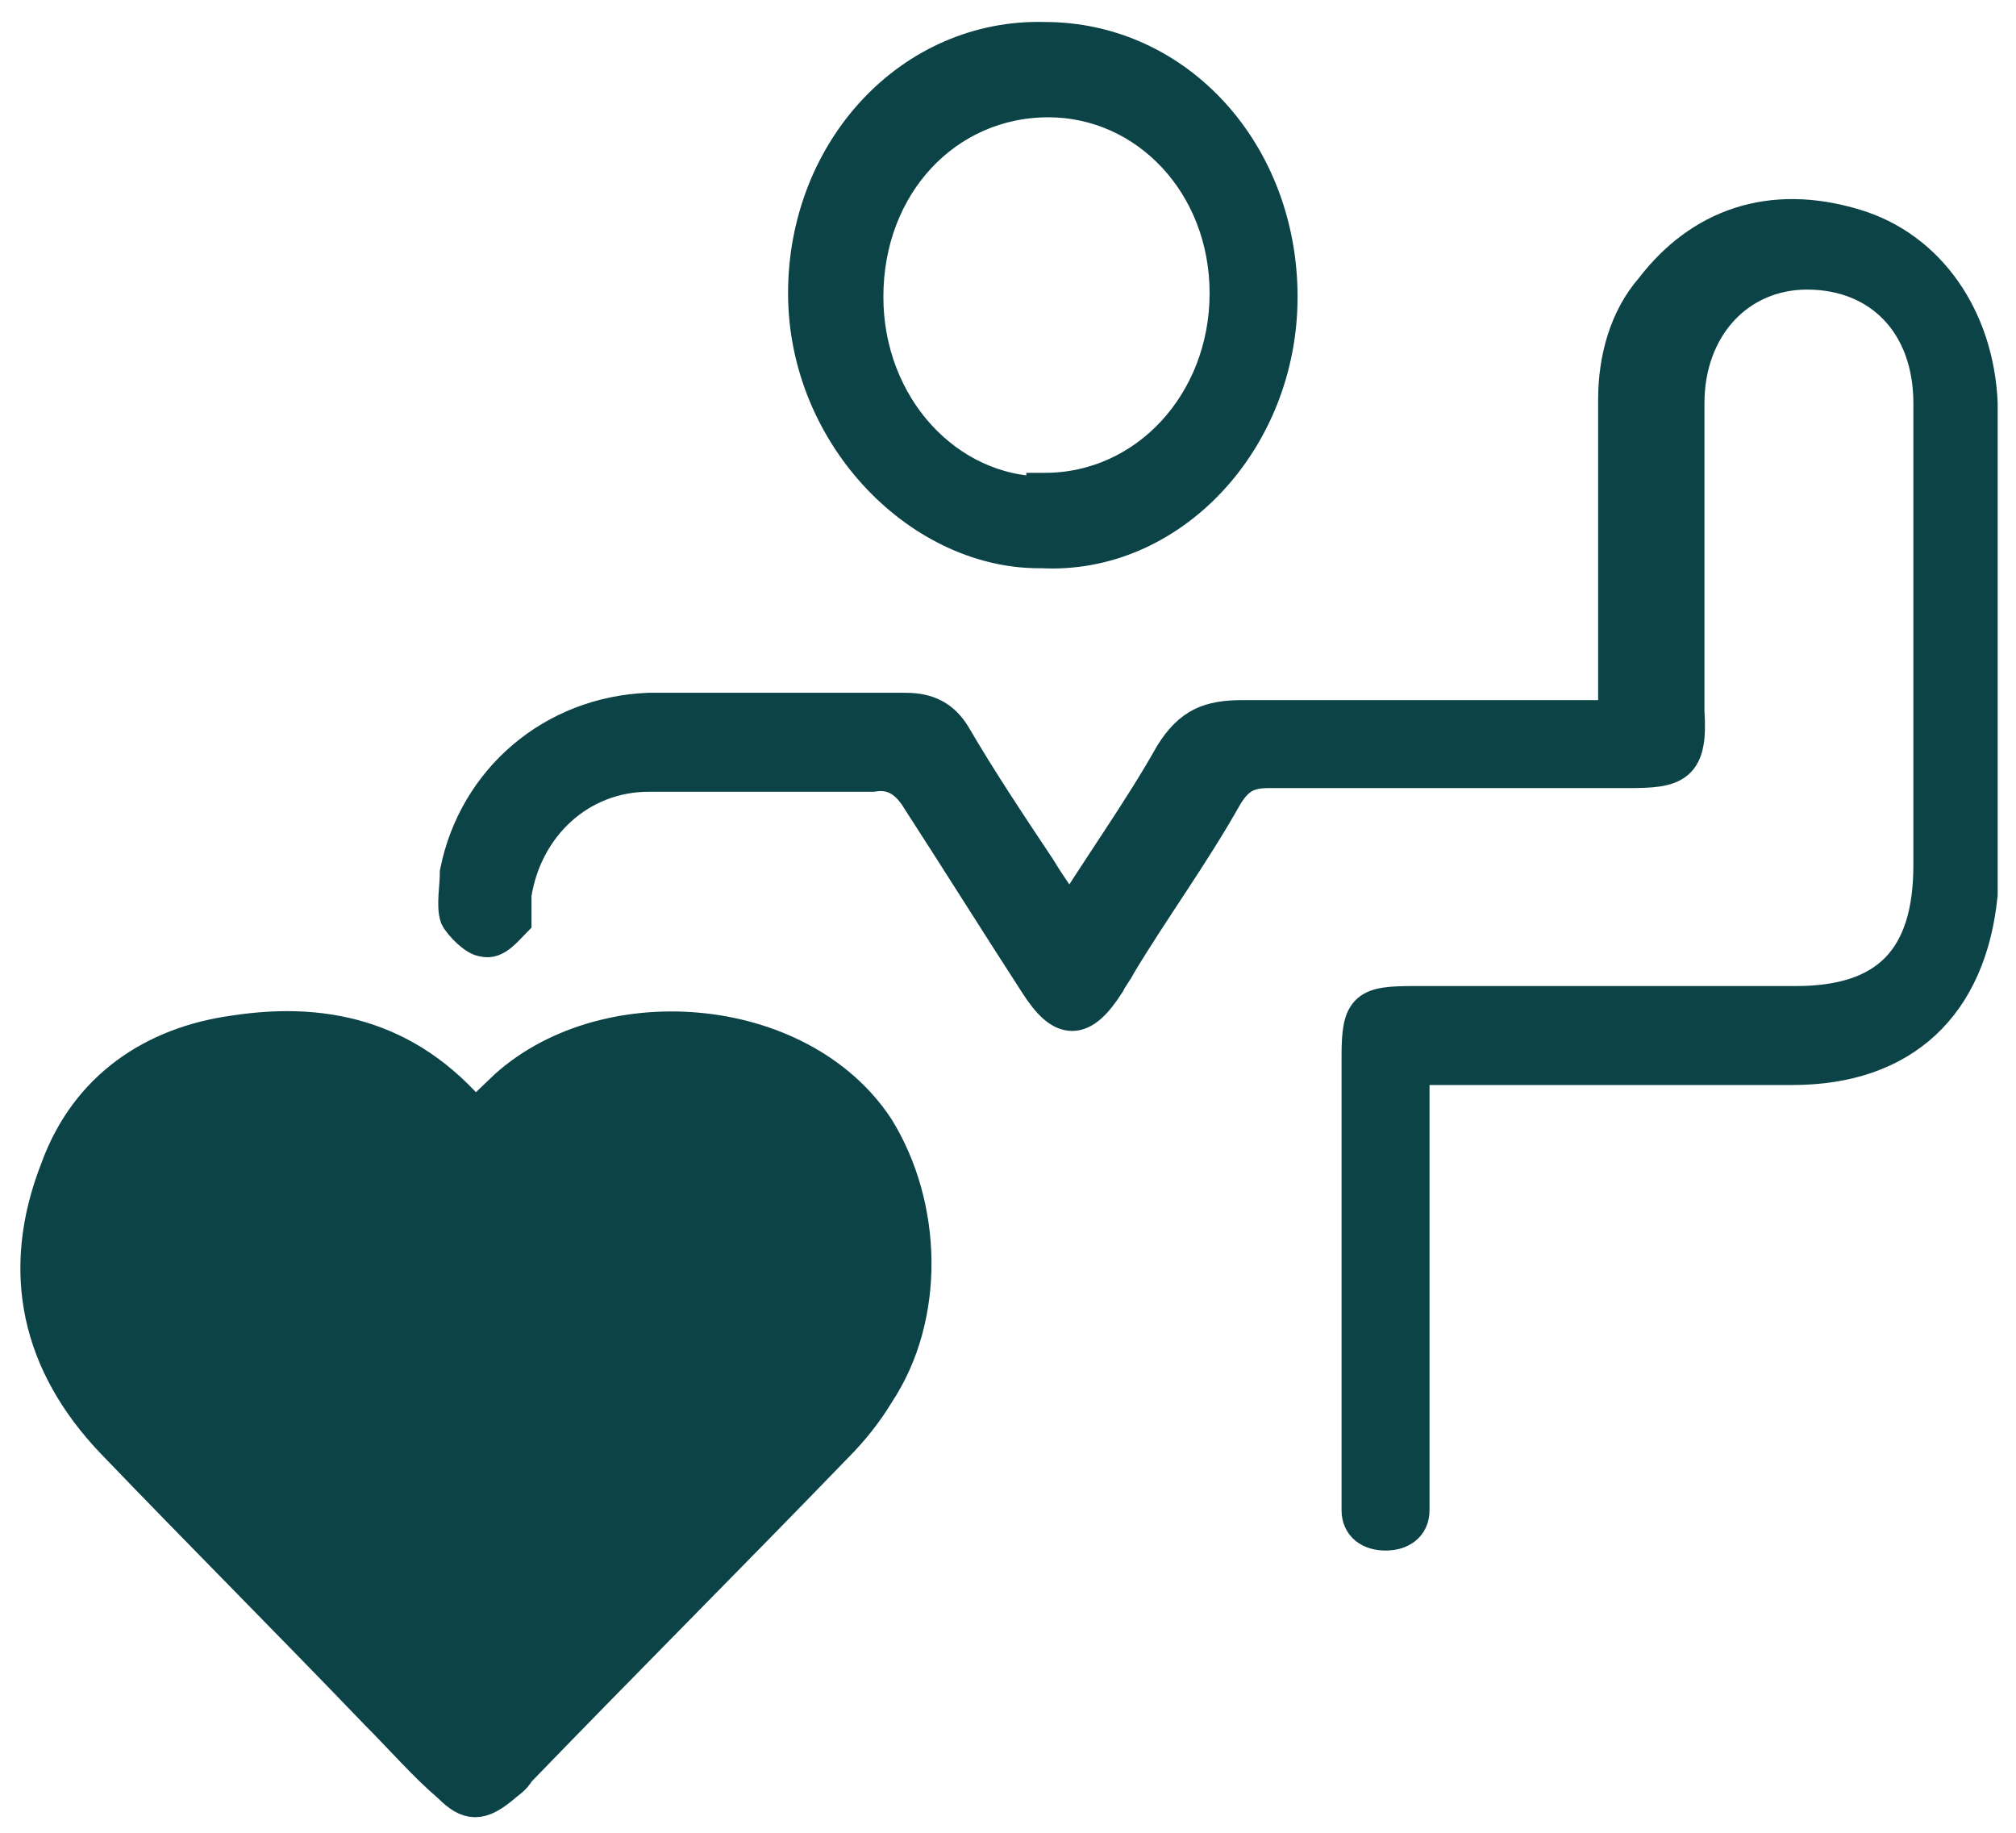 <?xml version="1.0" encoding="UTF-8"?> <svg xmlns="http://www.w3.org/2000/svg" version="1.1" viewBox="0 0 55 50"><defs><style> .cls-1 { fill: #0b4347; stroke: #0b4347; } </style></defs><g><g id="Layer_1"><path class="cls-1" d="M28.9,25.5c1.1-1.8,2.2-3.3,3.1-4.9.5-.8,1-1,1.9-1,2.9,0,5.9,0,8.8,0h1.4c0-.5,0-.9,0-1.3,0-2.5,0-4.9,0-7.4,0-1.1.3-2.2,1-3,1.3-1.7,3.2-2.4,5.5-1.7,2,.6,3.3,2.5,3.4,4.8,0,1.9,0,3.9,0,5.8,0,2.2,0,4.4,0,6.7,0,.3,0,.6,0,.9-.3,3-2.1,4.7-5.1,4.7-3,0-6,0-9,0h-1.4c0,.5,0,.9,0,1.3,0,3.3,0,6.6,0,9.9,0,.3,0,.6,0,.9,0,.4-.3.6-.7.6-.4,0-.7-.2-.7-.6,0-.3,0-.5,0-.8,0-3.9,0-7.7,0-11.6,0-1.3.2-1.4,1.5-1.4,3.3,0,6.5,0,9.8,0s.4,0,.6,0c2.5,0,3.7-1.2,3.7-3.8,0-4.2,0-8.4,0-12.6,0-2.2-1.4-3.6-3.4-3.6-1.9,0-3.3,1.5-3.3,3.6,0,2.5,0,5.1,0,7.6,0,.3,0,.5,0,.8.1,1.5-.3,1.6-1.6,1.6-3.1,0-6.2,0-9.2,0-.2,0-.4,0-.6,0-.6,0-.9.2-1.2.7-.9,1.6-2,3.1-2.9,4.6-.1.2-.2.3-.3.5-.7,1.1-1.2,1.1-1.9,0-1.1-1.7-2.1-3.3-3.2-5-.3-.5-.7-.8-1.3-.7-2,0-4.1,0-6.1,0-1.9,0-3.4,1.4-3.7,3.3,0,.2,0,.5,0,.7-.2.2-.5.6-.8.5-.2,0-.6-.4-.7-.6-.1-.3,0-.8,0-1.2.5-2.5,2.6-4.3,5.2-4.4,2.3,0,4.7,0,7,0,.6,0,1,.2,1.3.7.7,1.2,1.5,2.4,2.3,3.6.3.5.6.9,1,1.5h0Z"></path><path class="cls-1" d="M13.8,29.8c-.2.2-.4.5-.7.9-1.8-2.3-4.1-2.9-6.7-2.5-2.2.3-4,1.5-4.8,3.7-1.1,2.8-.5,5.3,1.5,7.4,2.4,2.5,4.8,4.9,7.2,7.4.7.7,1.3,1.4,2,2,.5.5.8.5,1.4,0,.1-.1.3-.2.4-.4,2.9-3,5.8-5.9,8.7-8.9.4-.4.8-.9,1.1-1.4,1.4-2.1,1.3-5.1,0-7.2-2.1-3.2-7.5-3.6-10.2-1Z"></path><path class="cls-1" d="M28.5,15c-3.3.1-6.5-3.1-6.5-7,0-3.9,2.9-7,6.5-6.9,3.6,0,6.4,3.1,6.4,7,0,3.9-3,7.1-6.5,6.9ZM28.5,13.4c2.8,0,5-2.4,5-5.4,0-3-2.2-5.3-4.9-5.3-2.8,0-5,2.3-5,5.4,0,3,2.2,5.4,4.9,5.4h0Z"></path></g></g></svg> 